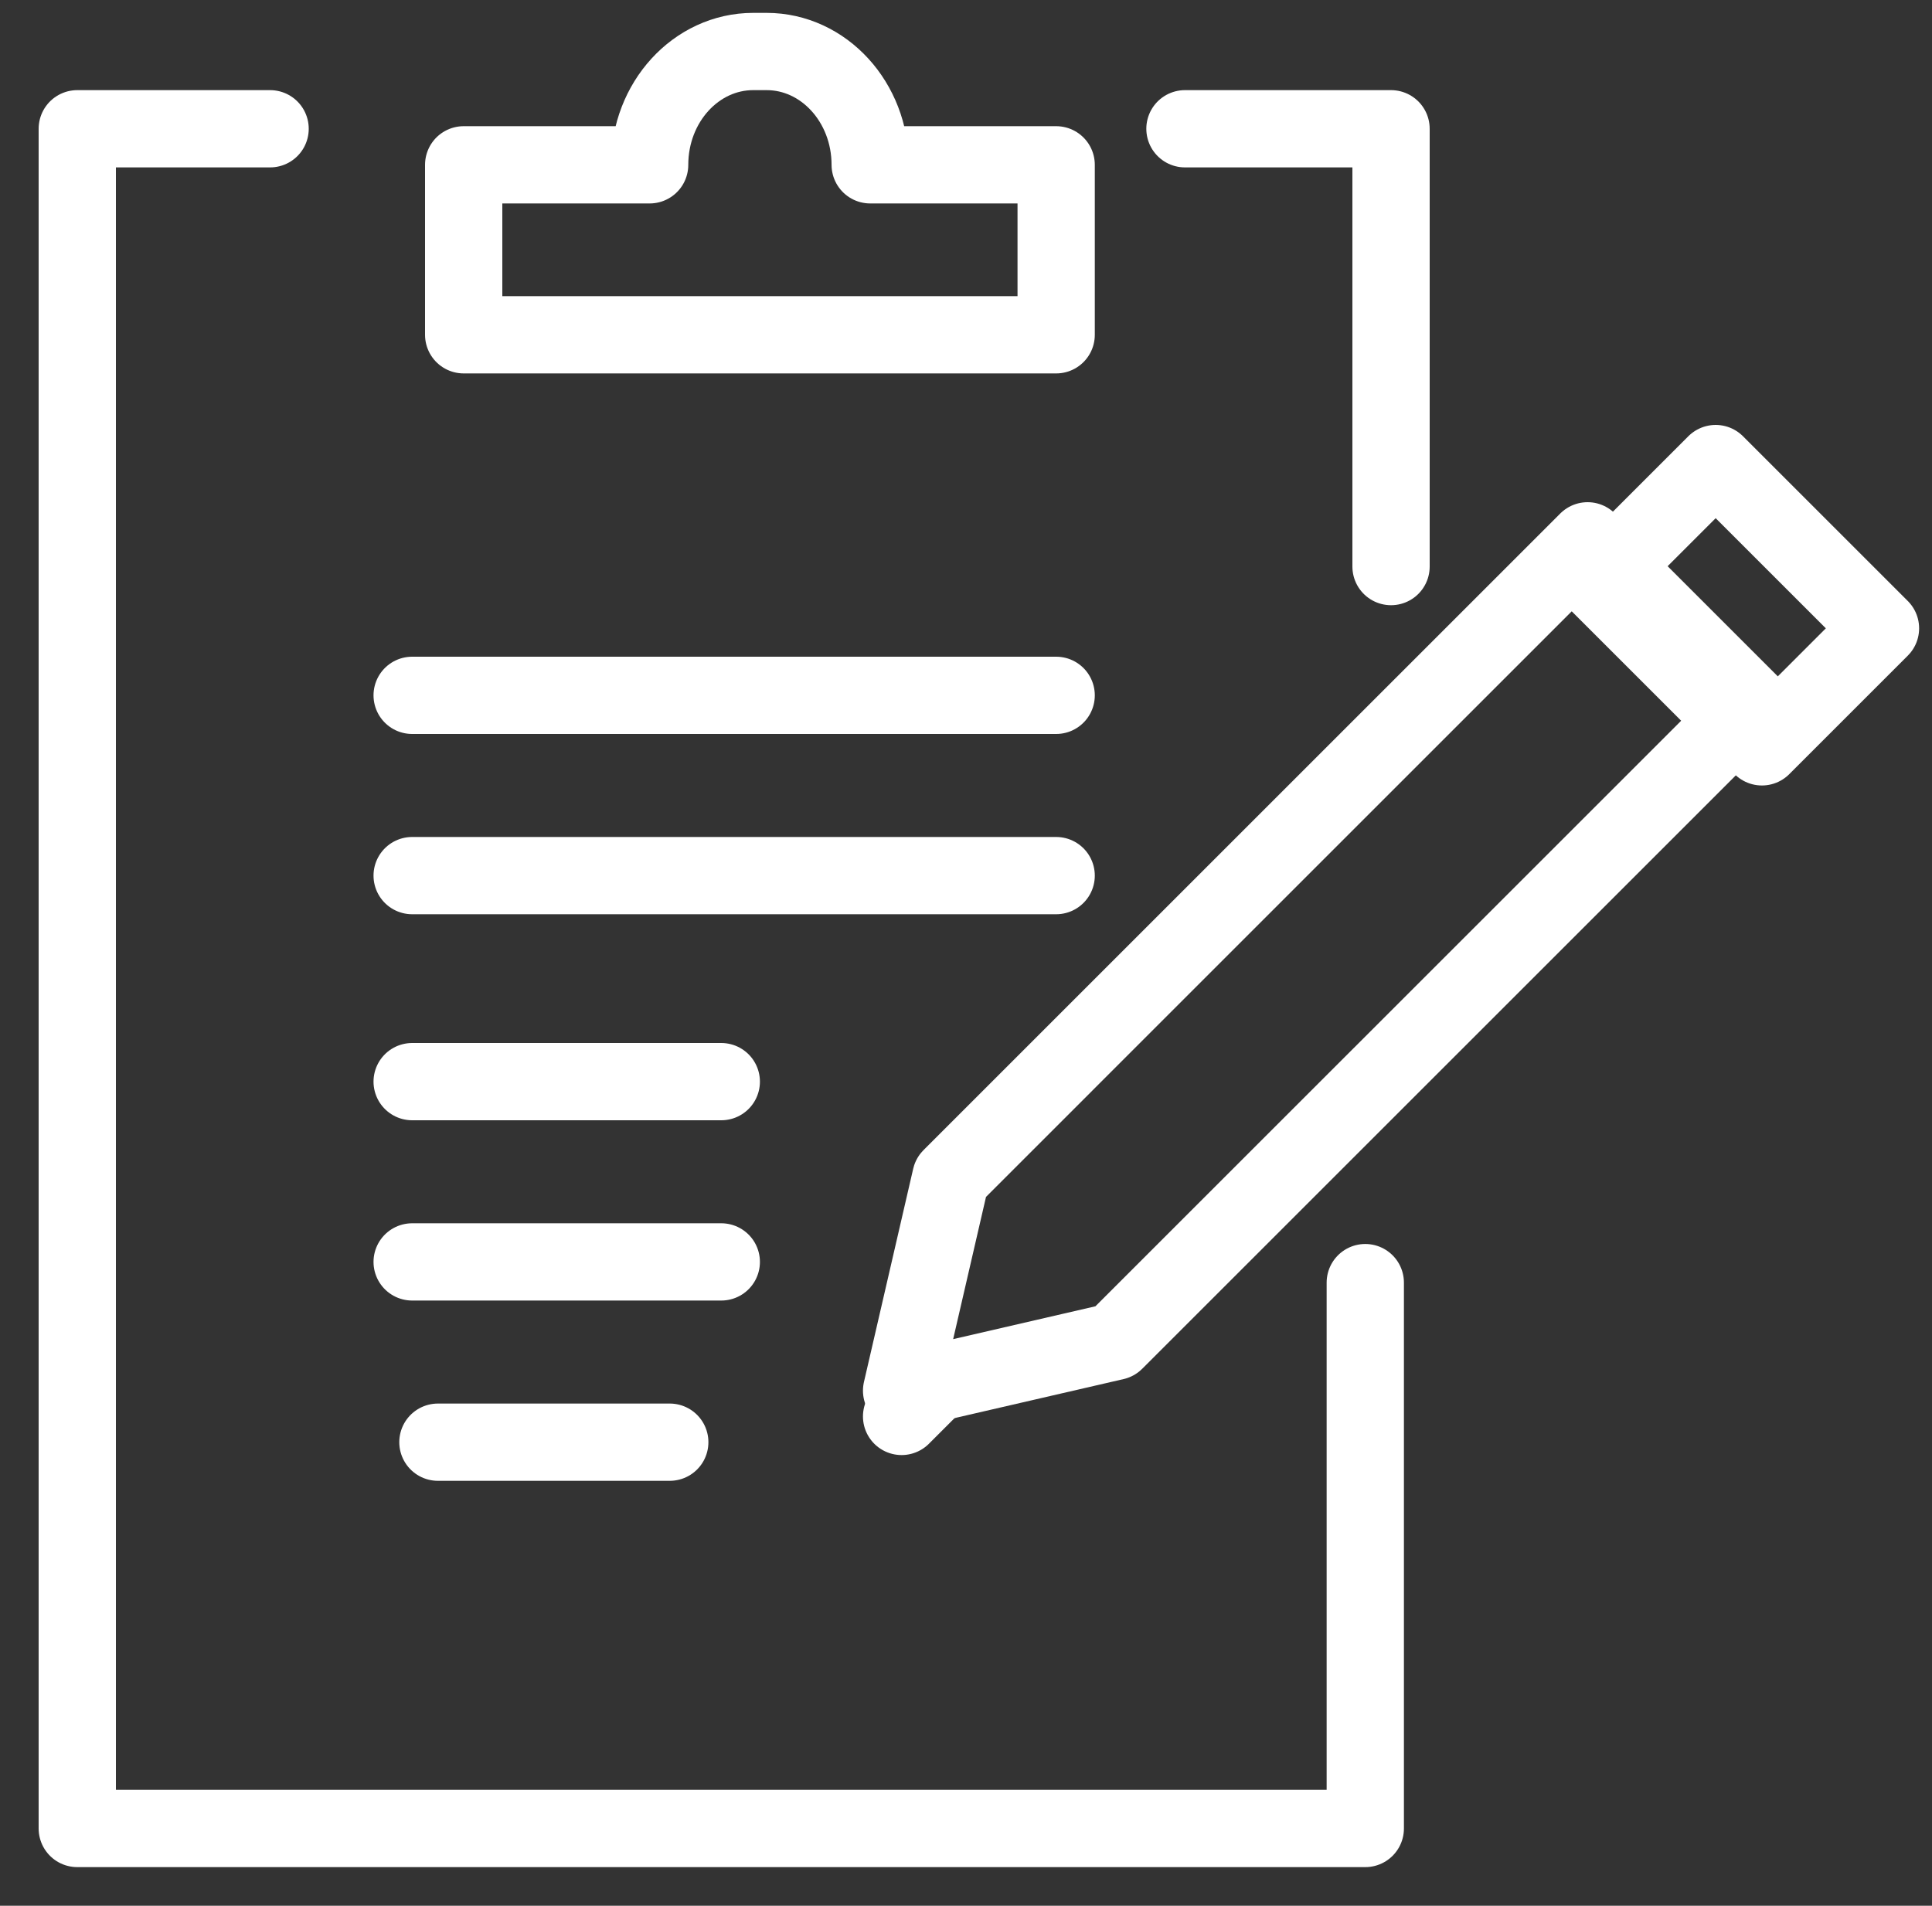 <?xml version="1.0" encoding="UTF-8"?>
<svg width="75px" height="74px" viewBox="0 0 75 74" version="1.1" xmlns="http://www.w3.org/2000/svg" xmlns:xlink="http://www.w3.org/1999/xlink">
    <rect x="0" y="0" width="75" height="74" fill="#333333" stroke="none"/>
    <title>icon/flag/documentation/inspect@2x</title>
    <defs>
        <path d="M0,0 L75,0 L75,73.846 L0,73.846 L0,0 Z" id="path-1"></path>
    </defs>
    <g id="icon/flag/documentation/inspect" stroke="none" fill="none" xlink:href="#path-1" fill-rule="evenodd" stroke-linecap="round" stroke-linejoin="round" stroke-width="1">
        <g id="Group" transform="translate(3, 2)" stroke="#FFFFFF">
            <polyline id="Stroke-1" stroke-width="3" points="50 47.804 50 69 0 69 0 3 7.485 3"></polyline>
            <polyline id="Stroke-3" stroke-width="3" points="43 3 51 3 51 20"></polyline>
            <path d="M30.781,4.4 C30.781,1.97 28.98,0 26.759,0 L26.241,0 C24.02,0 22.219,1.97 22.219,4.4 L15,4.4 L15,11 L38,11 L38,4.4 L30.781,4.4 Z" id="Stroke-5" stroke-width="3"></path>
            <line x1="38" y1="32" x2="13" y2="32" id="Stroke-7" stroke-width="3"></line>
            <line x1="38" y1="25" x2="13" y2="25" id="Stroke-9" stroke-width="3"></line>
            <line x1="25" y1="40" x2="13" y2="40" id="Stroke-11" stroke-width="3"></line>
            <line x1="25" y1="47" x2="13" y2="47" id="Stroke-13" stroke-width="3"></line>
            <line x1="23" y1="54" x2="14" y2="54" id="Stroke-15" stroke-width="3"></line>
            <polygon id="Stroke-17" stroke-width="3" points="40.281 50.088 32 52 33.912 43.719 58.63 19 65 25.37"></polygon>
            <polygon id="Stroke-19" stroke-width="3" points="65.398 27 59 20.602 63.602 16 70 22.398"></polygon>
            <line x1="33" y1="52" x2="32" y2="53" id="Stroke-21" stroke-width="3"></line>
        </g>
    </g>
</svg>